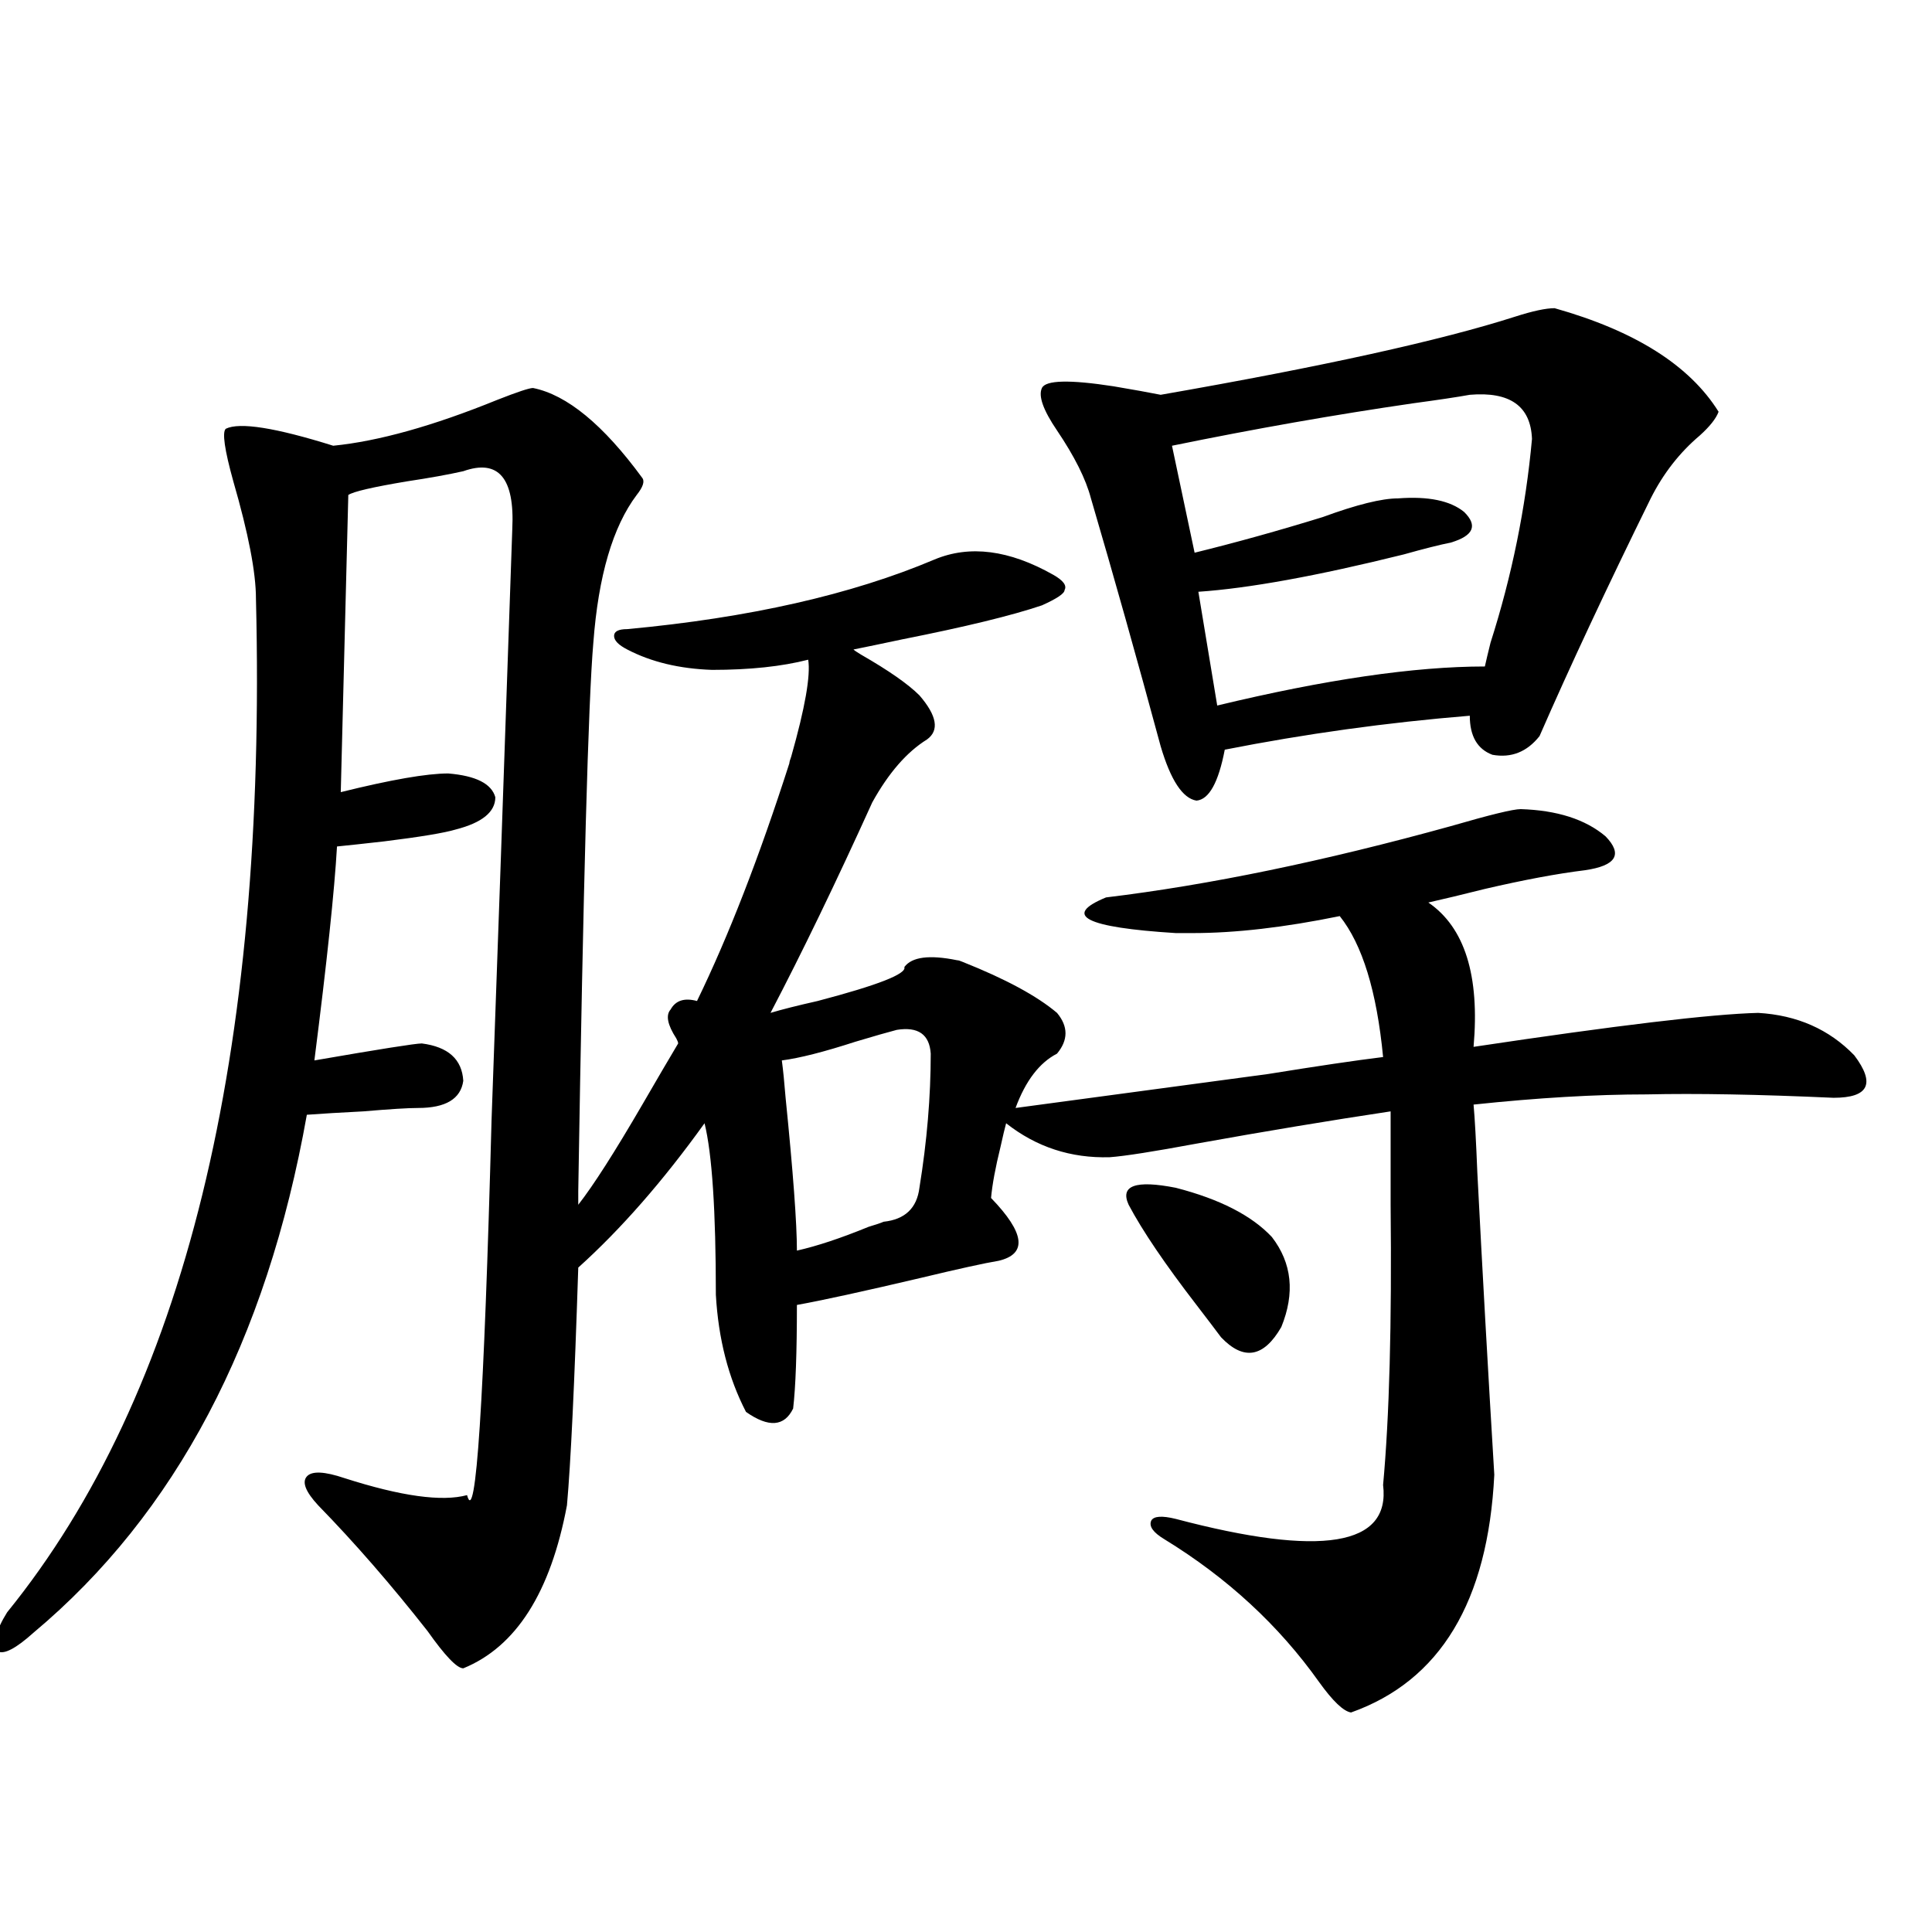 <?xml version="1.0" encoding="utf-8"?>
<!-- Generator: Adobe Illustrator 16.0.0, SVG Export Plug-In . SVG Version: 6.00 Build 0)  -->
<!DOCTYPE svg PUBLIC "-//W3C//DTD SVG 1.1//EN" "http://www.w3.org/Graphics/SVG/1.1/DTD/svg11.dtd">
<svg version="1.1" id="图层_1" xmlns="http://www.w3.org/2000/svg" xmlns:xlink="http://www.w3.org/1999/xlink" x="0px" y="0px"
	 width="1000px" height="1000px" viewBox="0 0 1000 1000" enable-background="new 0 0 1000 1000" xml:space="preserve">
<path d="M483.695,289.598c18.201-7.607,38.688-4.971,61.462,7.91c5.198,2.939,7.149,5.576,5.854,7.91
	c0,1.758-3.902,4.395-11.707,7.91c-15.609,5.273-39.679,11.138-72.193,17.578c-11.066,2.349-19.512,4.106-25.365,5.273
	c0.641,0.591,1.951,1.47,3.902,2.637c14.299,8.213,24.39,15.244,30.243,21.094c9.101,10.547,10.396,18.169,3.902,22.852
	c-10.411,6.455-19.847,17.29-28.292,32.52c-18.871,41.611-36.432,77.935-52.682,108.984c5.854-1.758,13.979-3.804,24.39-6.152
	c31.219-8.198,46.173-14.063,44.877-17.578c3.902-5.273,13.003-6.44,27.316-3.516c0.641,0,1.616,0.303,2.927,0.879
	c22.104,8.789,38.368,17.578,48.779,26.367c5.854,7.031,5.854,14.063,0,21.094c-9.115,4.697-16.265,14.063-21.463,28.125
	c35.121-4.683,78.688-10.547,130.729-17.578c25.365-4.092,45.197-7.031,59.511-8.789c-3.262-33.975-10.731-58.296-22.438-72.949
	c-28.627,5.864-53.992,8.789-76.096,8.789c-3.902,0-6.829,0-8.78,0c-46.828-2.925-58.87-9.077-36.097-18.457
	c53.322-6.44,112.833-18.745,178.532-36.914c20.152-5.85,32.194-8.789,36.097-8.789c18.856,0.591,33.49,5.273,43.901,14.063
	c9.101,9.38,5.519,15.244-10.731,17.578c-14.313,1.758-31.554,4.985-51.706,9.668c-11.707,2.939-21.463,5.273-29.268,7.031
	c18.856,12.896,26.661,37.793,23.414,74.707c74.145-11.123,123.244-16.987,147.313-17.578c20.152,1.182,36.737,8.501,49.755,21.973
	c11.052,14.653,7.47,21.973-10.731,21.973c-39.023-1.758-71.218-2.334-96.583-1.758c-26.676,0-56.584,1.758-89.754,5.273
	c0.641,7.031,1.296,18.76,1.951,35.156c2.592,50.4,5.519,102.544,8.78,156.445c-3.262,65.63-27.972,106.637-74.145,123.047
	c-3.902-0.59-9.436-5.863-16.585-15.82c-20.822-29.306-47.483-53.901-79.998-73.828c-5.854-3.516-8.14-6.729-6.829-9.668
	c1.296-2.334,5.519-2.637,12.683-0.879c75.44,19.927,111.217,14.063,107.314-17.578c3.247-35.156,4.543-83.496,3.902-145.02
	c0-20.503,0-36.611,0-48.34c-31.219,4.697-64.724,10.259-100.485,16.699c-22.118,4.106-37.072,6.455-44.877,7.031
	c-20.167,0.591-38.048-5.273-53.657-17.578c-0.655,2.349-1.631,6.455-2.927,12.305c-2.606,10.547-4.237,19.336-4.878,26.367
	c17.561,18.169,18.856,29.004,3.902,32.52c-7.164,1.182-20.487,4.106-39.999,8.789c-29.923,7.031-51.386,11.729-64.389,14.063
	c0,24.609-0.655,42.49-1.951,53.613c-4.558,9.38-12.683,9.971-24.39,1.758c-9.115-17.578-14.313-37.793-15.609-60.645
	c0-43.354-1.951-72.949-5.854-88.77c-21.463,29.883-43.261,54.795-65.364,74.707c-1.951,60.356-3.902,101.377-5.854,123.047
	c-8.46,45.127-26.341,73.238-53.657,84.375c-3.262,0-9.436-6.454-18.536-19.336c-18.871-24.019-37.728-45.703-56.584-65.039
	c-6.509-7.031-8.46-12.002-5.854-14.941c2.592-2.925,9.101-2.637,19.512,0.879c29.268,9.38,50.396,12.305,63.413,8.789
	c4.543,17.002,8.78-47.749,12.683-194.238c2.592-71.479,6.174-173.433,10.731-305.859c1.296-26.367-7.164-36.323-25.365-29.883
	c-7.805,1.758-17.561,3.516-29.268,5.273c-17.561,2.939-27.651,5.273-30.243,7.031l-3.902,153.809
	c26.006-6.44,44.542-9.668,55.608-9.668c14.299,1.182,22.438,5.273,24.39,12.305c0,7.622-6.829,13.184-20.487,16.699
	c-5.854,1.758-18.216,3.818-37.072,6.152c-10.411,1.182-18.536,2.061-24.39,2.637c-1.311,22.852-5.213,59.766-11.707,110.742
	c33.811-5.85,52.347-8.789,55.608-8.789c13.658,1.758,20.808,8.213,21.463,19.336c-1.311,9.38-9.115,14.063-23.414,14.063
	c-5.213,0-14.634,0.591-28.292,1.758c-11.707,0.591-21.463,1.182-29.268,1.758c-20.822,117.197-67.971,206.543-141.46,268.066
	c-9.115,8.199-15.289,11.426-18.536,9.668c-2.606-4.105-0.976-10.849,4.878-20.215c91.705-113.076,134.631-287.979,128.777-524.707
	c0-13.472-3.902-33.687-11.707-60.645c-4.558-16.396-5.854-25.488-3.902-27.246c7.149-3.516,25.686-0.576,55.608,8.789
	c23.414-2.334,51.706-10.244,84.876-23.73c10.396-4.092,16.585-6.152,18.536-6.152c17.561,3.516,36.417,19.048,56.584,46.582
	c1.296,1.758,0.32,4.697-2.927,8.789c-12.362,16.411-19.847,41.899-22.438,76.465c-2.606,29.883-5.213,124.517-7.805,283.887v7.031
	c7.805-9.956,18.856-27.246,33.17-51.855c7.805-13.472,13.979-24.019,18.536-31.641c0-0.576-0.335-1.455-0.976-2.637
	c-4.558-7.031-5.533-12.002-2.927-14.941c2.592-4.683,7.149-6.152,13.658-4.395c16.25-33.398,32.194-74.404,47.804-123.047
	c0-0.576,0.32-1.758,0.976-3.516c7.149-25.186,10.076-41.885,8.78-50.098c-13.658,3.516-30.243,5.273-49.755,5.273
	c-16.92-0.576-31.554-4.092-43.901-10.547c-4.558-2.334-6.829-4.683-6.829-7.031c0-2.334,2.271-3.516,6.829-3.516
	C387.753,319.783,440.77,307.767,483.695,289.598z M464.184,533.055c-4.558,1.182-11.707,3.228-21.463,6.152
	c-16.265,5.273-28.947,8.501-38.048,9.668c0.641,4.697,1.296,11.138,1.951,19.336c3.902,38.672,5.854,65.039,5.854,79.102
	c10.396-2.334,22.759-6.44,37.072-12.305c3.902-1.167,6.494-2.046,7.805-2.637c11.052-1.167,17.226-7.031,18.536-17.578
	c3.902-24.019,5.854-47.158,5.854-69.434C481.089,535.403,475.235,531.297,464.184,533.055z M804.663,159.52
	c41.615,11.729,69.907,29.595,84.876,53.613c-1.311,3.516-4.558,7.622-9.756,12.305c-10.411,8.789-18.871,19.639-25.365,32.52
	c-22.773,46.294-41.95,87.314-57.56,123.047c-6.509,8.213-14.634,11.426-24.39,9.668c-7.805-2.925-11.707-9.668-11.707-20.215
	c-42.926,3.516-85.211,9.38-126.826,17.578c-3.262,17.002-8.14,25.791-14.634,26.367c-7.164-1.167-13.338-10.547-18.536-28.125
	c-12.362-45.703-24.39-88.467-36.097-128.32c-2.606-9.956-8.46-21.67-17.561-35.156c-7.164-10.547-9.756-17.866-7.805-21.973
	c1.951-4.092,14.299-4.395,37.072-0.879c10.396,1.758,18.536,3.228,24.39,4.395c83.9-14.639,145.027-28.125,183.41-40.43
	C793.276,160.989,800.105,159.52,804.663,159.52z M584.181,623.582c-4.558-9.956,3.567-12.881,24.39-8.789
	c22.759,5.864,39.344,14.365,49.755,25.488c10.396,13.486,12.027,29.004,4.878,46.582c-9.115,15.82-19.512,17.578-31.219,5.273
	c-2.606-3.516-6.829-9.077-12.683-16.699C603.037,654.344,591.33,637.068,584.181,623.582z M760.762,204.344
	c-6.509,1.182-16.265,2.637-29.268,4.395c-40.334,5.864-81.949,13.184-124.875,21.973l11.707,55.371
	c21.463-5.273,43.566-11.426,66.34-18.457c17.561-6.44,30.563-9.668,39.023-9.668c15.609-1.167,26.981,1.182,34.146,7.031
	c7.149,7.031,4.878,12.305-6.829,15.82c-5.854,1.182-13.993,3.228-24.39,6.152c-44.877,11.138-80.333,17.578-106.339,19.336
	l9.756,58.887c55.929-13.472,102.102-20.215,138.533-20.215c0.641-2.925,1.616-7.031,2.927-12.305
	c11.052-34.565,18.201-69.722,21.463-105.469C792.301,210.208,781.569,202.586,760.762,204.344z"/>
</svg>
